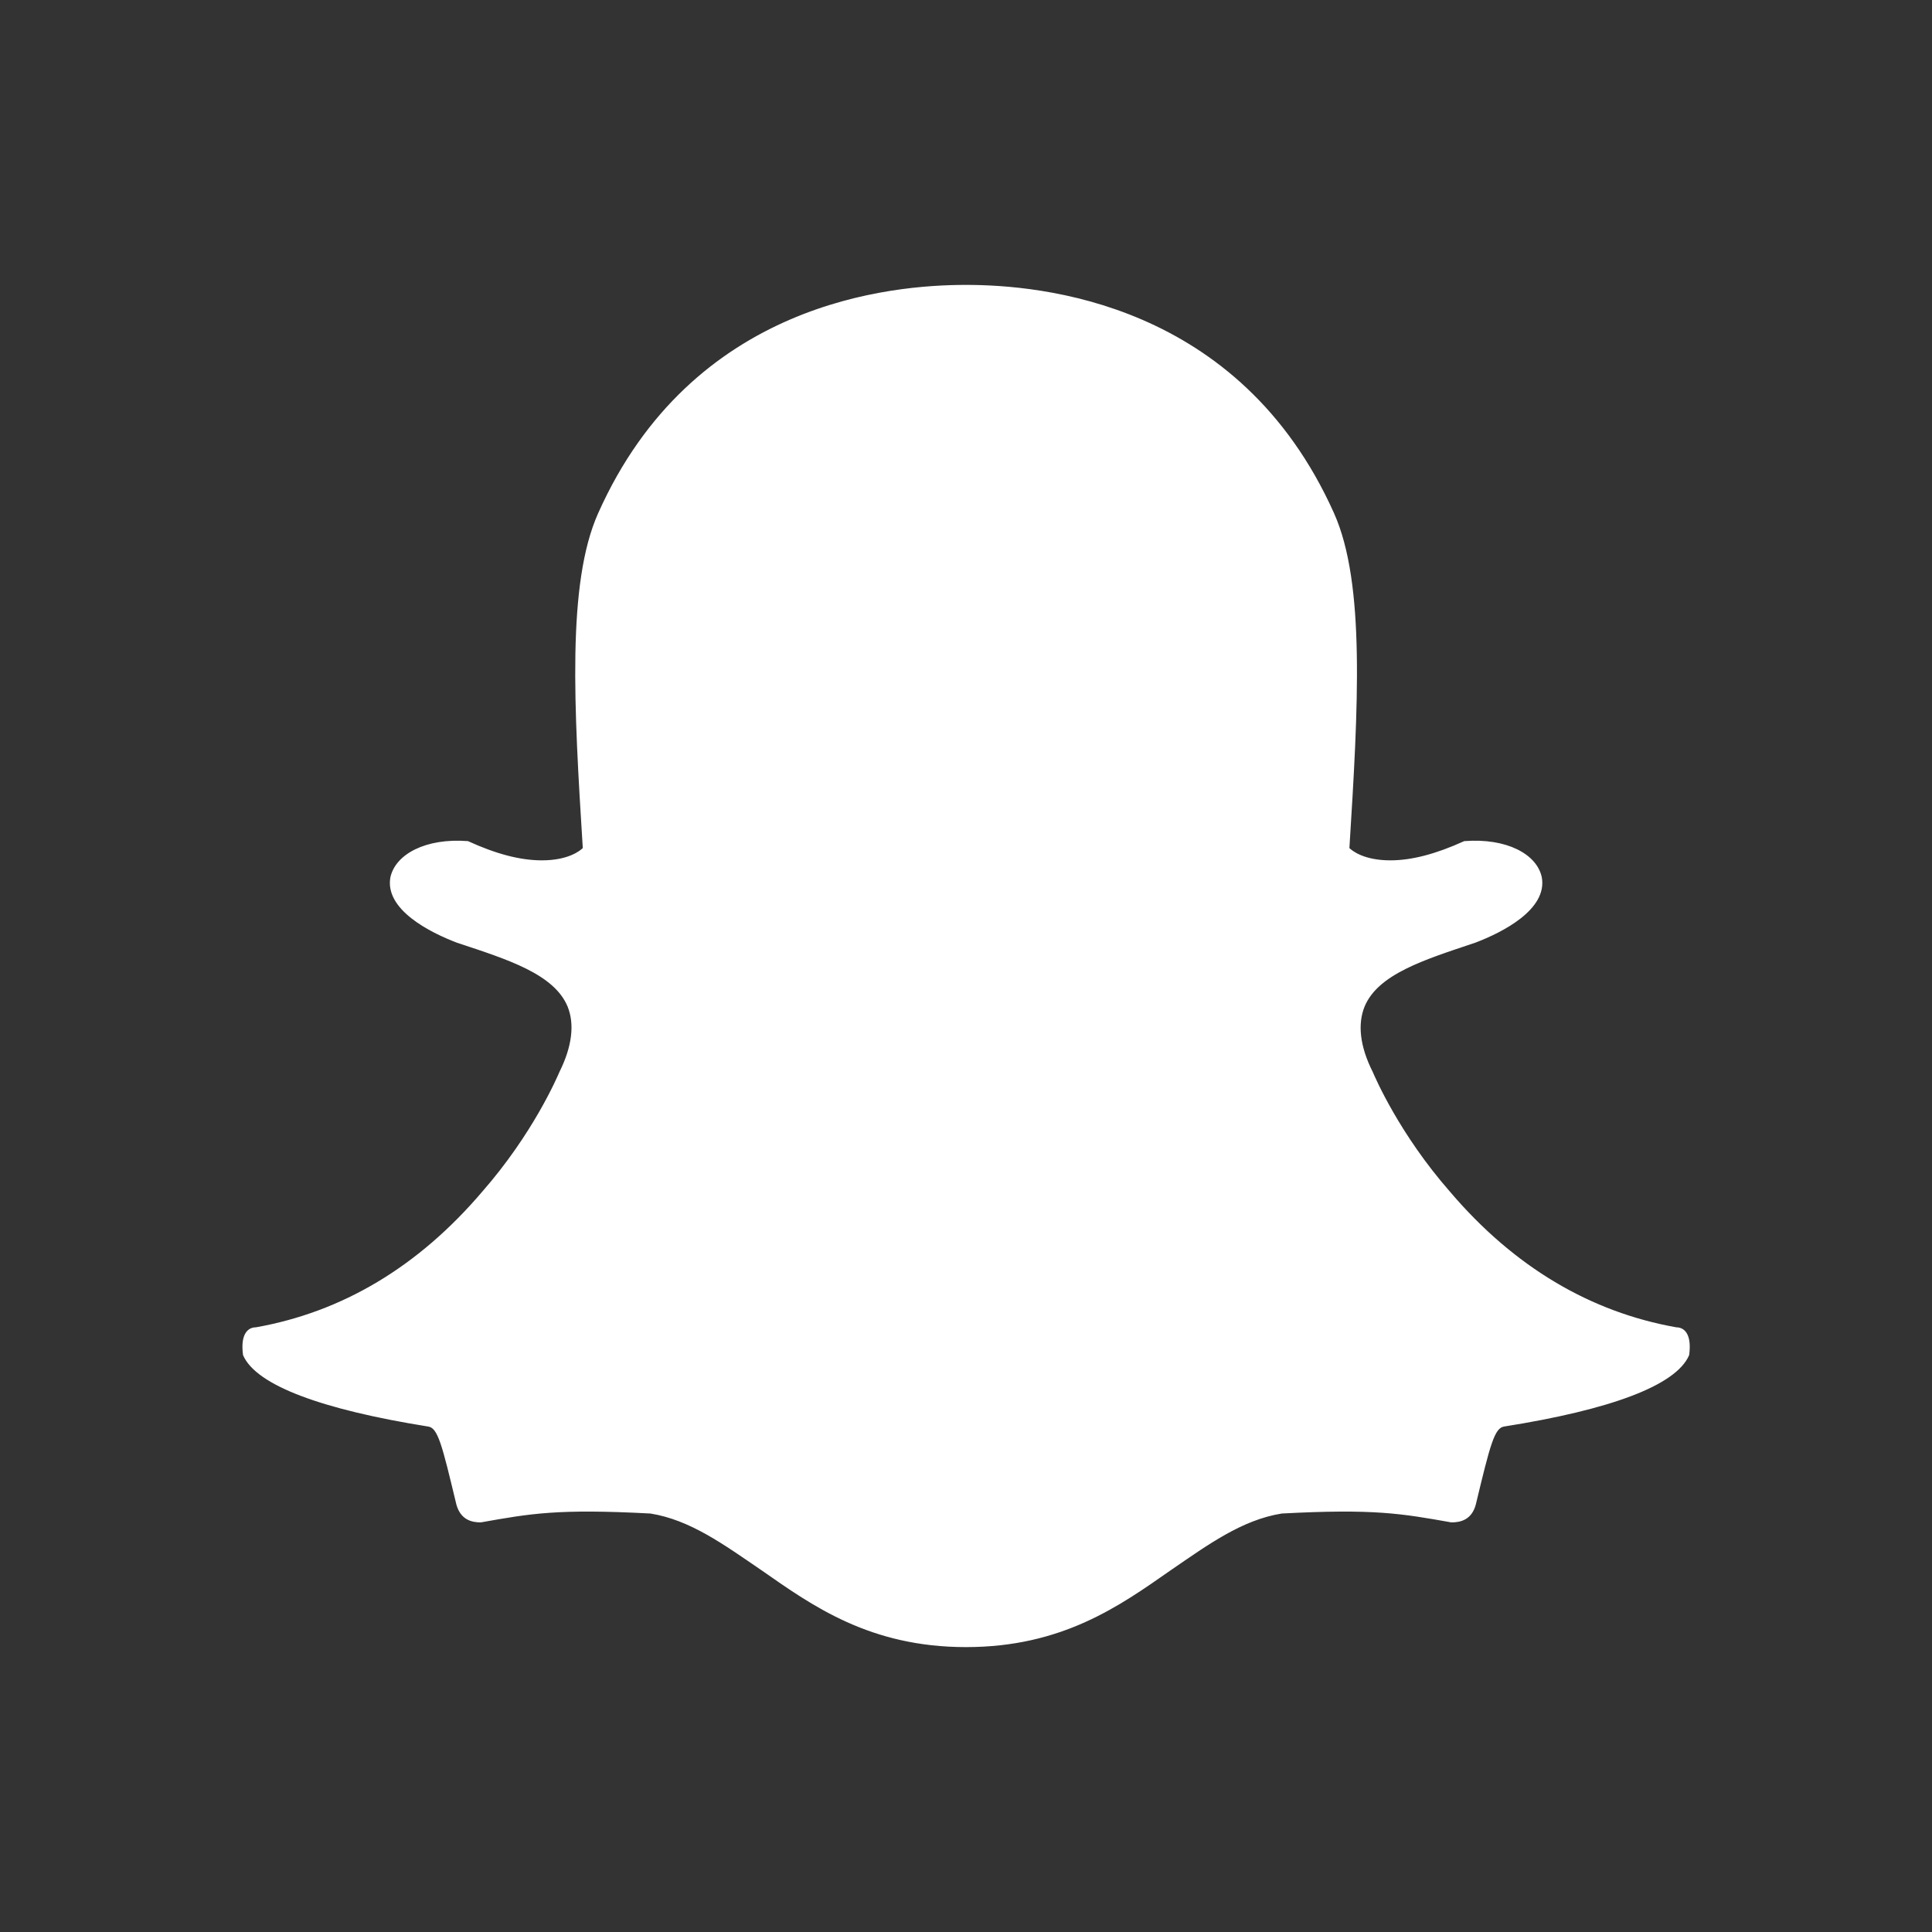 <?xml version="1.0" encoding="utf-8"?>
<!-- Generator: Adobe Illustrator 28.1.0, SVG Export Plug-In . SVG Version: 6.00 Build 0)  -->
<svg version="1.1" id="Layer_1" xmlns="http://www.w3.org/2000/svg" xmlns:xlink="http://www.w3.org/1999/xlink" x="0px" y="0px"
 viewBox="0 0 1024 1024" style="enable-background:new 0 0 1024 1024;" xml:space="preserve">
<rect x="0" y="0" width="1024" height="1024" fill="#333333" stroke="none"/>
<style type="text/css">
.st0{fill:#FFFFFF;stroke:#FFFFFF;stroke-miterlimit:10;}
</style>
<path class="st0" d="M512,872.5c-50.8,0-81.1-21.8-107.9-40.5c-20.1-13.7-38-26.9-59.3-30.3c-49.1-2.6-63.6,0-90,4.7
c-4.7,0-10.2-1.3-12.4-9c-7.7-32-9.8-41-15.4-41.8c-56.3-9-90.9-21.8-97.7-37.5c-1.3-9.8,1.7-14.1,6.4-14.1
c45.7-8.1,86.2-32,120.3-72.1c26.9-30.7,39.7-60.6,41-63.6c6.8-13.7,8.1-25.6,4.3-35c-7.3-17.5-32-25.2-58.9-34.1
c-14.5-5.5-38-17.5-35-34.1c2.6-11.9,18.3-20.5,40.5-18.8c14.9,6.8,27.7,10.2,39.3,10.2c14.1,0,20.5-5.1,22.2-6.8
c-4.7-75.1-8.5-140.4,8.1-177.5C367.4,160.4,472.7,151.5,512,151.5s144.6,9,194.6,120.7c16.6,37.1,12.8,102.4,8.1,177.5
c1.7,1.7,8.1,6.8,22.2,6.8c11.5,0,24.3-3.4,39.3-10.2c22.2-1.7,38,6.8,40.5,18.8c3,16.6-20.5,28.6-35,34.1
c-26.9,9-51.6,16.6-58.9,34.1c-3.8,9.4-2.6,21.3,4.3,35c1.3,3,14.1,32.9,41,63.6c34.1,40.1,74.7,64,120.3,72.1
c4.7,0,7.7,4.3,6.4,14.1c-6.8,15.8-41.4,28.6-97.7,37.5c-5.5,0.9-7.7,9.8-15.4,41.8c-2.1,7.7-7.7,9-12.4,9c-26.5-4.7-41-7.3-90-4.7
c-21.3,3.4-39.3,16.6-59.3,30.3C593.1,850.8,562.8,872.5,512,872.5L512,872.5z"/>
</svg>